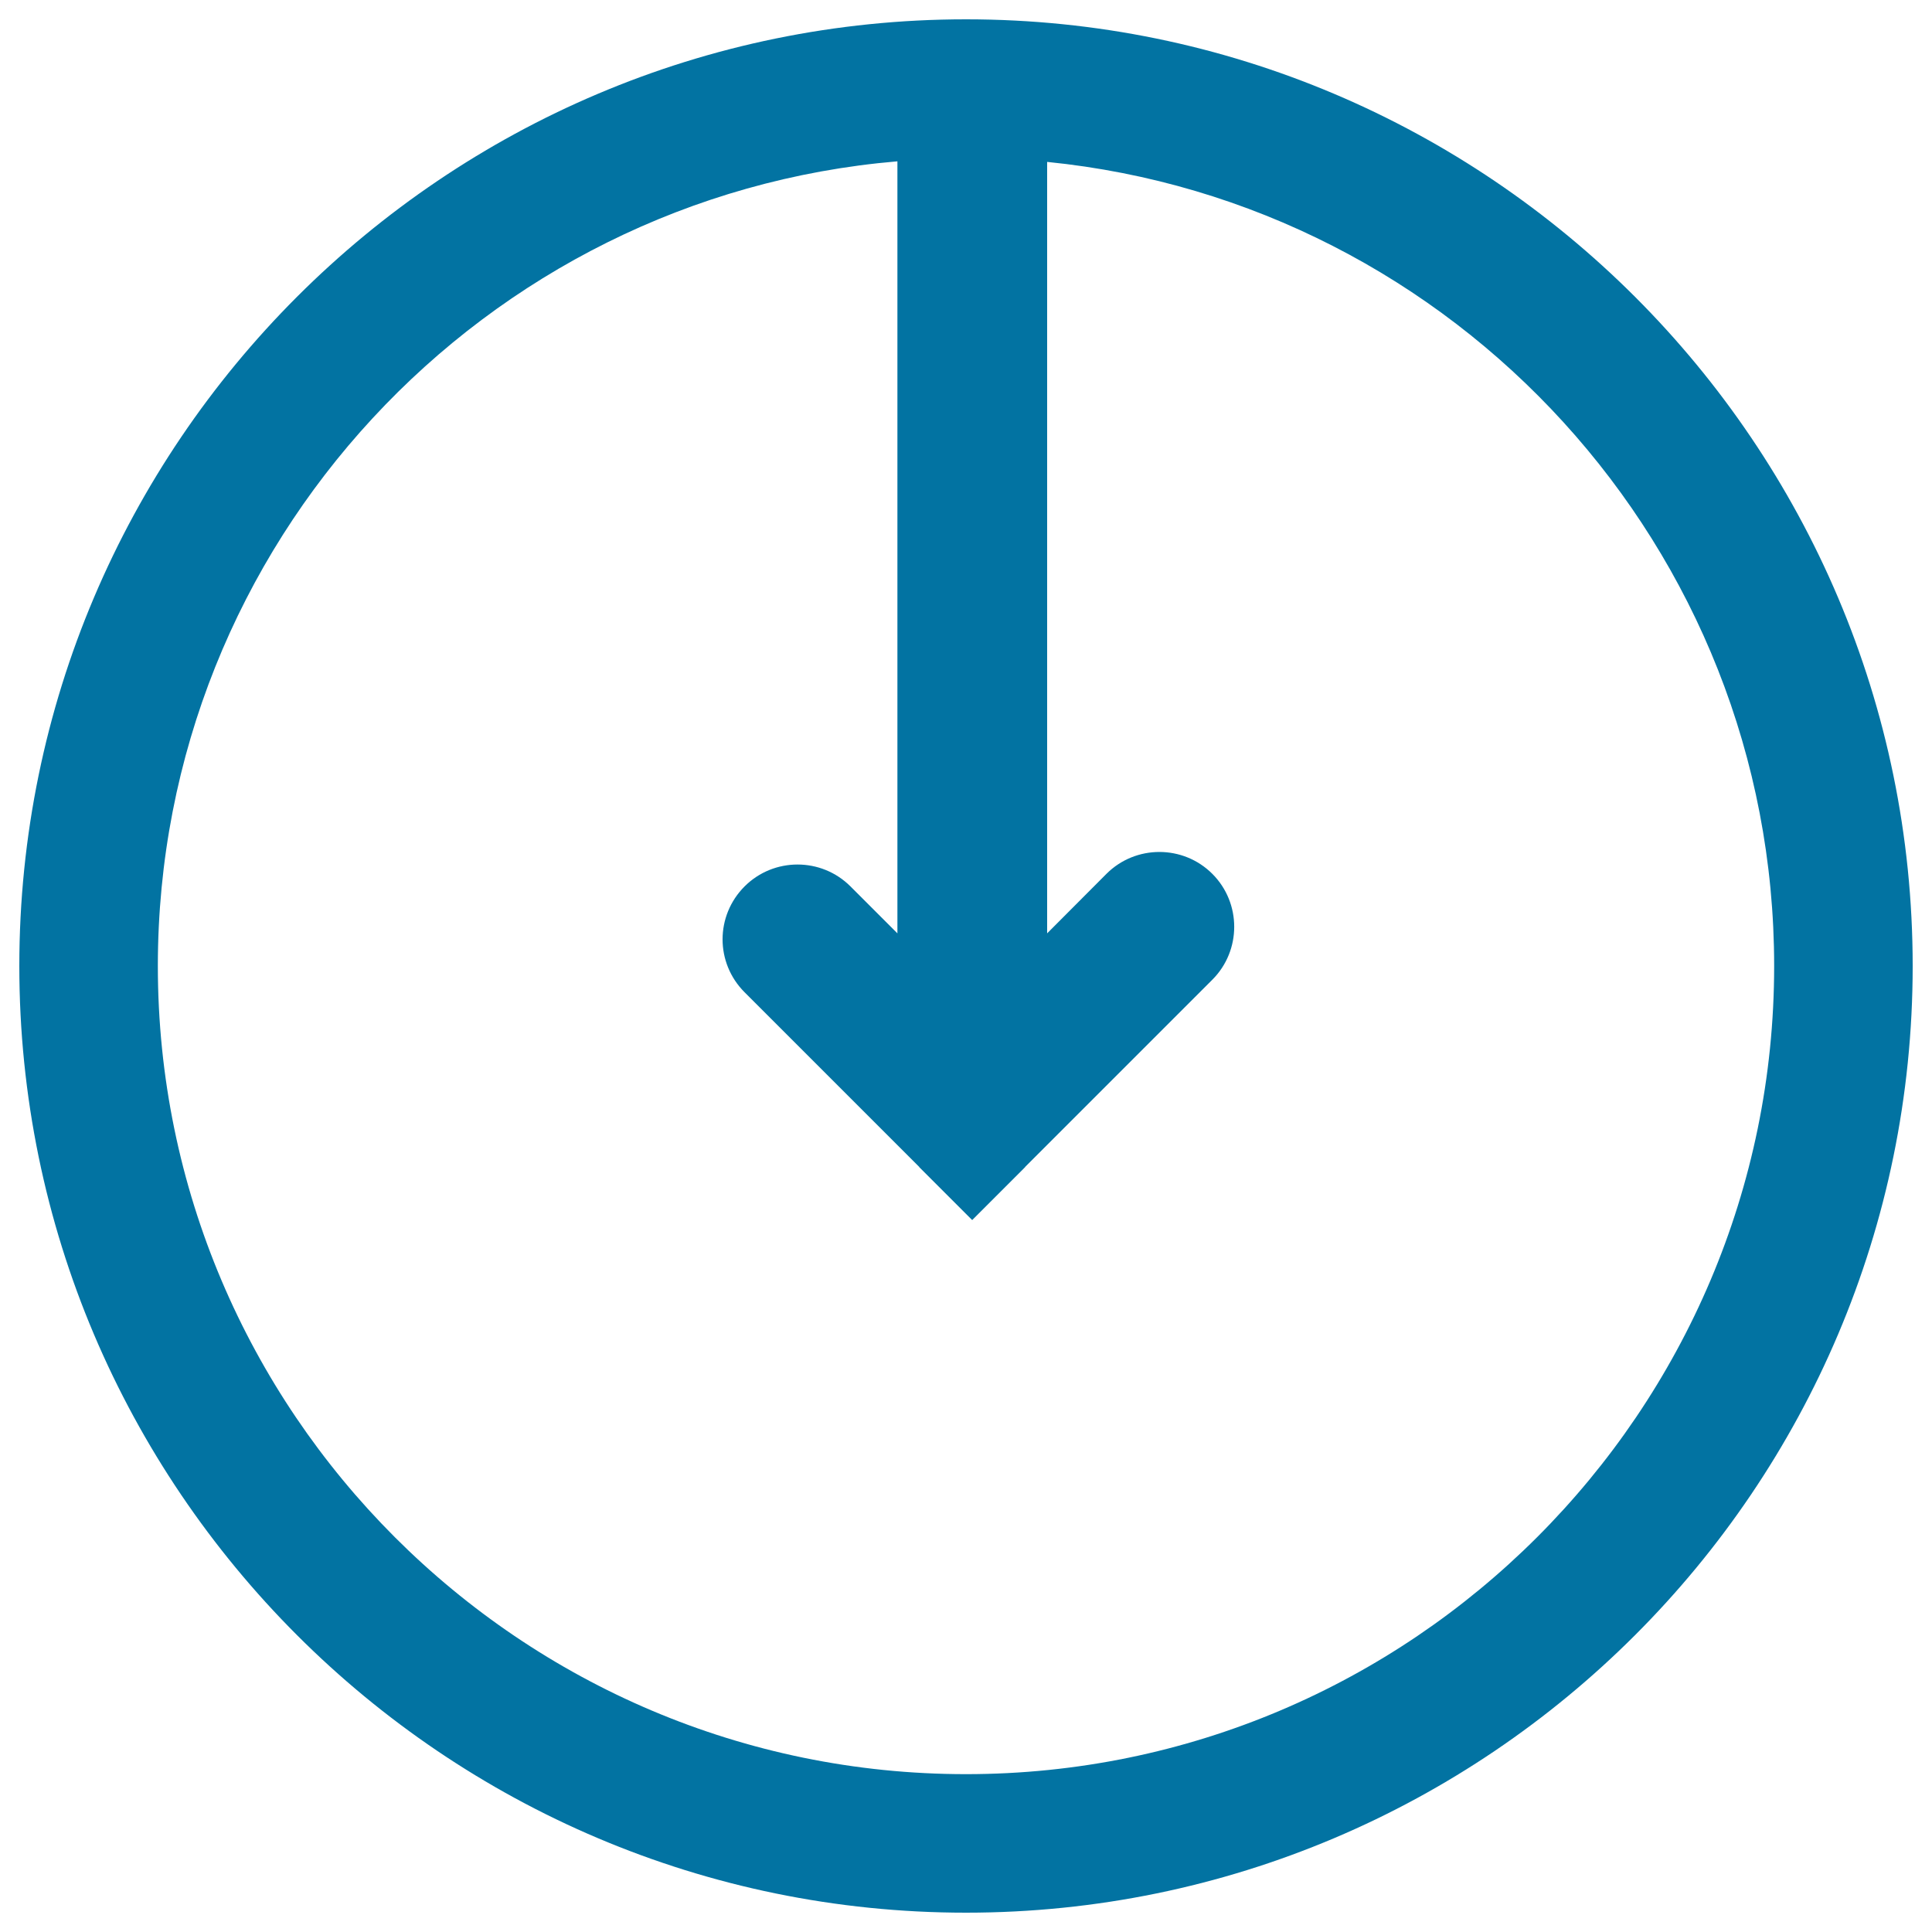 <svg xmlns="http://www.w3.org/2000/svg" viewBox="0 0 1000 1000" style="fill:#0273a2">
<title>Downwards Arrow Inside A Circle SVG icon</title>
<g><path d="M990,500c0-270.2-219.8-490-490-490C229.8,10,10,229.8,10,500c0,270.1,219.8,490,490,490C770.2,990,990,770.2,990,500z M81.7,500c0-218.7,168.7-398.4,382.8-416.5v399.6l-24.3-24.3c-15.1-15.1-39.7-15.1-54.8,0c-7.6,7.6-11.4,17.5-11.4,27.4c0,9.9,3.8,19.8,11.4,27.4l90.4,90.4c0,0,0,0.1,0,0.1l27.4,27.4l27.4-27.4c0,0,0-0.1,0-0.1l96.9-96.9c15.1-15.1,15.1-39.7,0-54.8c-15.1-15.1-39.7-15.1-54.8,0L542,483.1V83.8c211,21.1,376.3,199.6,376.3,416.2c0,230.6-187.7,418.3-418.3,418.3C269.4,918.3,81.7,730.7,81.7,500z"/></g>
</svg>